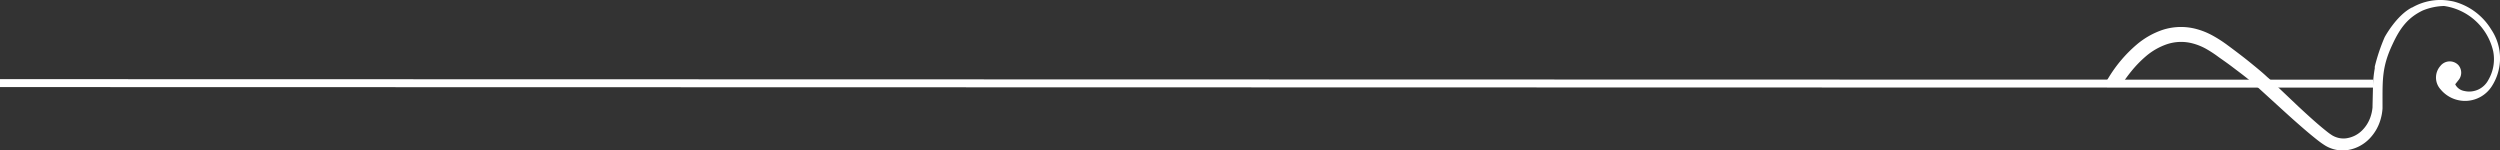 <svg xmlns="http://www.w3.org/2000/svg" viewBox="0 0 629.93 37.86"><rect x="0" y="0" width="629.93" height="37.86" fill="#333333" stroke="none"/><defs><style>.cls-1,.cls-2{fill:#fff;}.cls-2{stroke:#fff;stroke-miterlimit:10;stroke-width:2px;}</style></defs><title>line-slider-to-right</title><g id="Layer_2" data-name="Layer 2"><g id="Capa_1" data-name="Capa 1"><path class="cls-1" d="M530.68,21.21h3.9a.17.17,0,0,0,.14-.08A36.06,36.06,0,0,1,537,18a28.68,28.68,0,0,1,3.76-3.87,16.29,16.29,0,0,1,5.28-3,11.3,11.3,0,0,1,6.48-.18,14.56,14.56,0,0,1,3.32,1.34,29.65,29.65,0,0,1,3.26,2.14c1.14.8,2.29,1.6,3.38,2.43s2.21,1.66,3.3,2.52q1.16.92,2.29,1.87l6.29,5.73c1.25,1.14,2.49,2.27,3.72,3.36,2,1.77,3.93,3.45,5.91,5,.51.39,1,.76,1.56,1.12l.42.27.44.24a8.24,8.24,0,0,0,1,.43,8.35,8.35,0,0,0,3.94.44,9.81,9.81,0,0,0,5.87-3.09,11.42,11.42,0,0,0,2.52-4.33,12.86,12.86,0,0,0,.59-3.12c0-.45,0-.75,0-.93l0-.06c0-6.2-.15-9.43,2.45-15,2-4.37,4-6.89,7.69-8.67a15.05,15.05,0,0,1,5.36-1.13,14.84,14.84,0,0,1,12.38,11.38A10.36,10.36,0,0,1,627,20.13a5.44,5.44,0,0,1-6.09,2.79,3.16,3.16,0,0,1-2.2-1.55.18.18,0,0,1,0-.22l.72-.91a2.92,2.92,0,0,0,0-3.85,3,3,0,0,0-4.54.25,4.41,4.41,0,0,0,.06,5.87,8,8,0,0,0,12.88-.72,13,13,0,0,0-.13-14.39,15.71,15.71,0,0,0-9.38-7c-.28-.07-.57-.12-.86-.17h0a14.22,14.22,0,0,0-9.67,1.67l-.07,0c-3.89,2-6.78,7.33-6.85,7.46h0a46.39,46.39,0,0,0-2.49,7.41,3.7,3.7,0,0,0,0,.43,29.51,29.51,0,0,0-.44,4l-.13,5.54c0,.09,0,.18,0,.29a10.07,10.07,0,0,1-.53,2.48,8.7,8.7,0,0,1-2,3.25,7,7,0,0,1-4.19,2.1,5.45,5.45,0,0,1-2.55-.33,4.81,4.81,0,0,1-.59-.26l-.33-.18-.31-.21c-.42-.27-.88-.64-1.33-1-2.19-1.75-4.47-3.84-6.8-6l-6-5.69-.3-.29c-.52-.5-1-1-1.58-1.47-1.06-1-2.15-1.9-3.26-2.81s-2.22-1.81-3.36-2.68-2.26-1.72-3.38-2.54A32.24,32.24,0,0,0,557.59,9a18.25,18.25,0,0,0-4.13-1.68,15,15,0,0,0-8.55.21,20,20,0,0,0-6.52,3.7,34.23,34.23,0,0,0-7,8.2c-.35.56-.64,1.06-.89,1.5A.17.17,0,0,0,530.68,21.21Z"/><line class="cls-2" x1="598" y1="21.08" y2="20.94"/></g></g></svg>